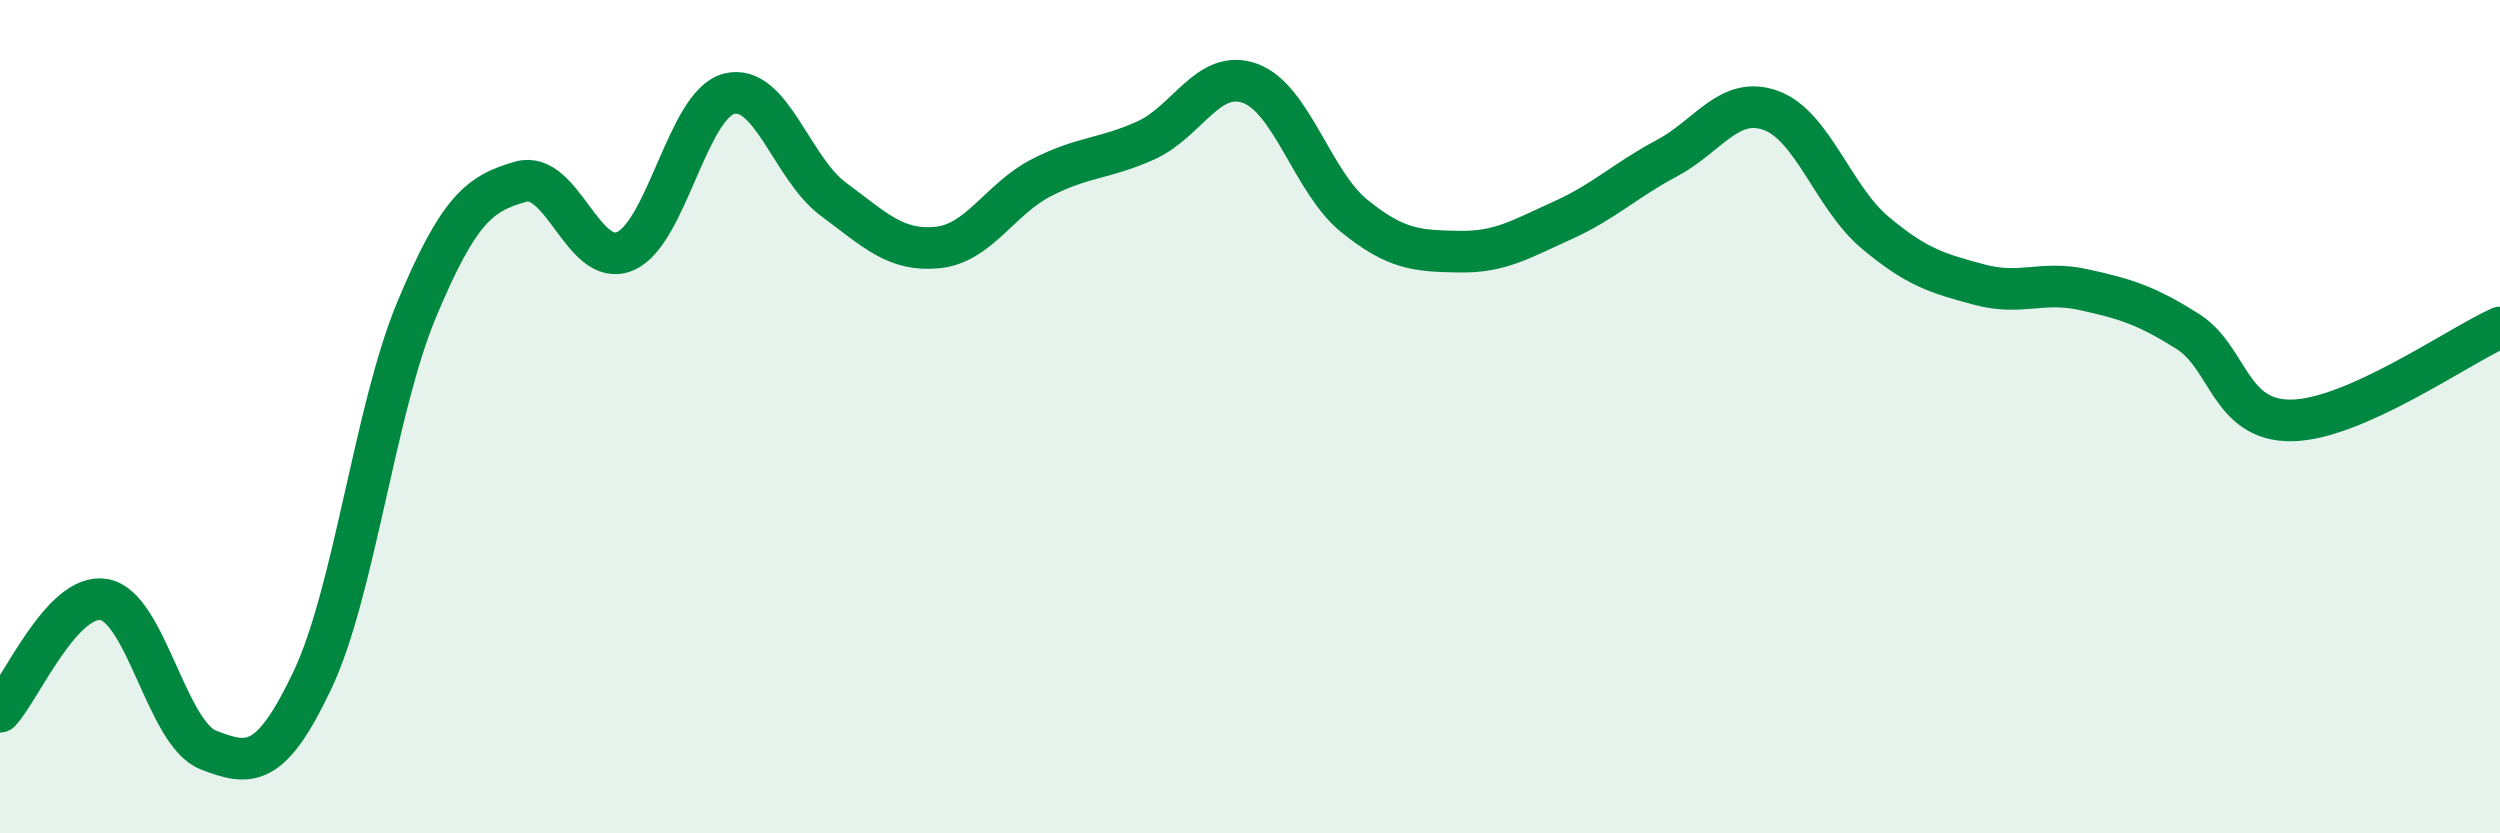 
    <svg width="60" height="20" viewBox="0 0 60 20" xmlns="http://www.w3.org/2000/svg">
      <path
        d="M 0,17.08 C 0.5,16.54 1.5,14.21 2.5,14.39 C 3.5,14.57 4,17.61 5,18 C 6,18.39 6.5,18.43 7.5,16.32 C 8.5,14.21 9,9.82 10,7.43 C 11,5.04 11.5,4.64 12.5,4.36 C 13.5,4.08 14,6.45 15,6.03 C 16,5.61 16.5,2.5 17.5,2.25 C 18.5,2 19,4.04 20,4.78 C 21,5.52 21.5,6.04 22.5,5.94 C 23.5,5.84 24,4.77 25,4.26 C 26,3.75 26.5,3.82 27.5,3.37 C 28.5,2.92 29,1.64 30,2 C 31,2.36 31.5,4.37 32.5,5.18 C 33.5,5.99 34,6.02 35,6.04 C 36,6.06 36.5,5.74 37.5,5.29 C 38.5,4.84 39,4.33 40,3.8 C 41,3.27 41.5,2.29 42.5,2.65 C 43.5,3.01 44,4.74 45,5.58 C 46,6.42 46.5,6.56 47.5,6.83 C 48.5,7.1 49,6.73 50,6.95 C 51,7.17 51.5,7.32 52.5,7.95 C 53.5,8.58 53.5,10.11 55,10.09 C 56.5,10.07 59,8.31 60,7.86L60 20L0 20Z"
        fill="#008740"
        opacity="0.1"
        stroke-linecap="round"
        stroke-linejoin="round"
      />
      <path
        d="M 0,17.08 C 0.5,16.54 1.5,14.21 2.5,14.39 C 3.5,14.57 4,17.61 5,18 C 6,18.39 6.5,18.43 7.5,16.32 C 8.5,14.21 9,9.82 10,7.43 C 11,5.04 11.5,4.64 12.5,4.36 C 13.5,4.08 14,6.45 15,6.03 C 16,5.61 16.5,2.5 17.5,2.25 C 18.5,2 19,4.04 20,4.78 C 21,5.52 21.5,6.04 22.5,5.94 C 23.5,5.84 24,4.77 25,4.26 C 26,3.75 26.5,3.82 27.5,3.37 C 28.5,2.92 29,1.64 30,2 C 31,2.36 31.5,4.37 32.5,5.18 C 33.5,5.99 34,6.02 35,6.04 C 36,6.06 36.5,5.74 37.5,5.29 C 38.5,4.84 39,4.33 40,3.8 C 41,3.27 41.5,2.29 42.5,2.65 C 43.5,3.01 44,4.74 45,5.58 C 46,6.42 46.5,6.56 47.5,6.83 C 48.5,7.1 49,6.73 50,6.95 C 51,7.17 51.5,7.32 52.5,7.95 C 53.5,8.58 53.5,10.11 55,10.09 C 56.5,10.07 59,8.31 60,7.86"
        stroke="#008740"
        stroke-width="1"
        fill="none"
        stroke-linecap="round"
        stroke-linejoin="round"
      />
    </svg>
  
